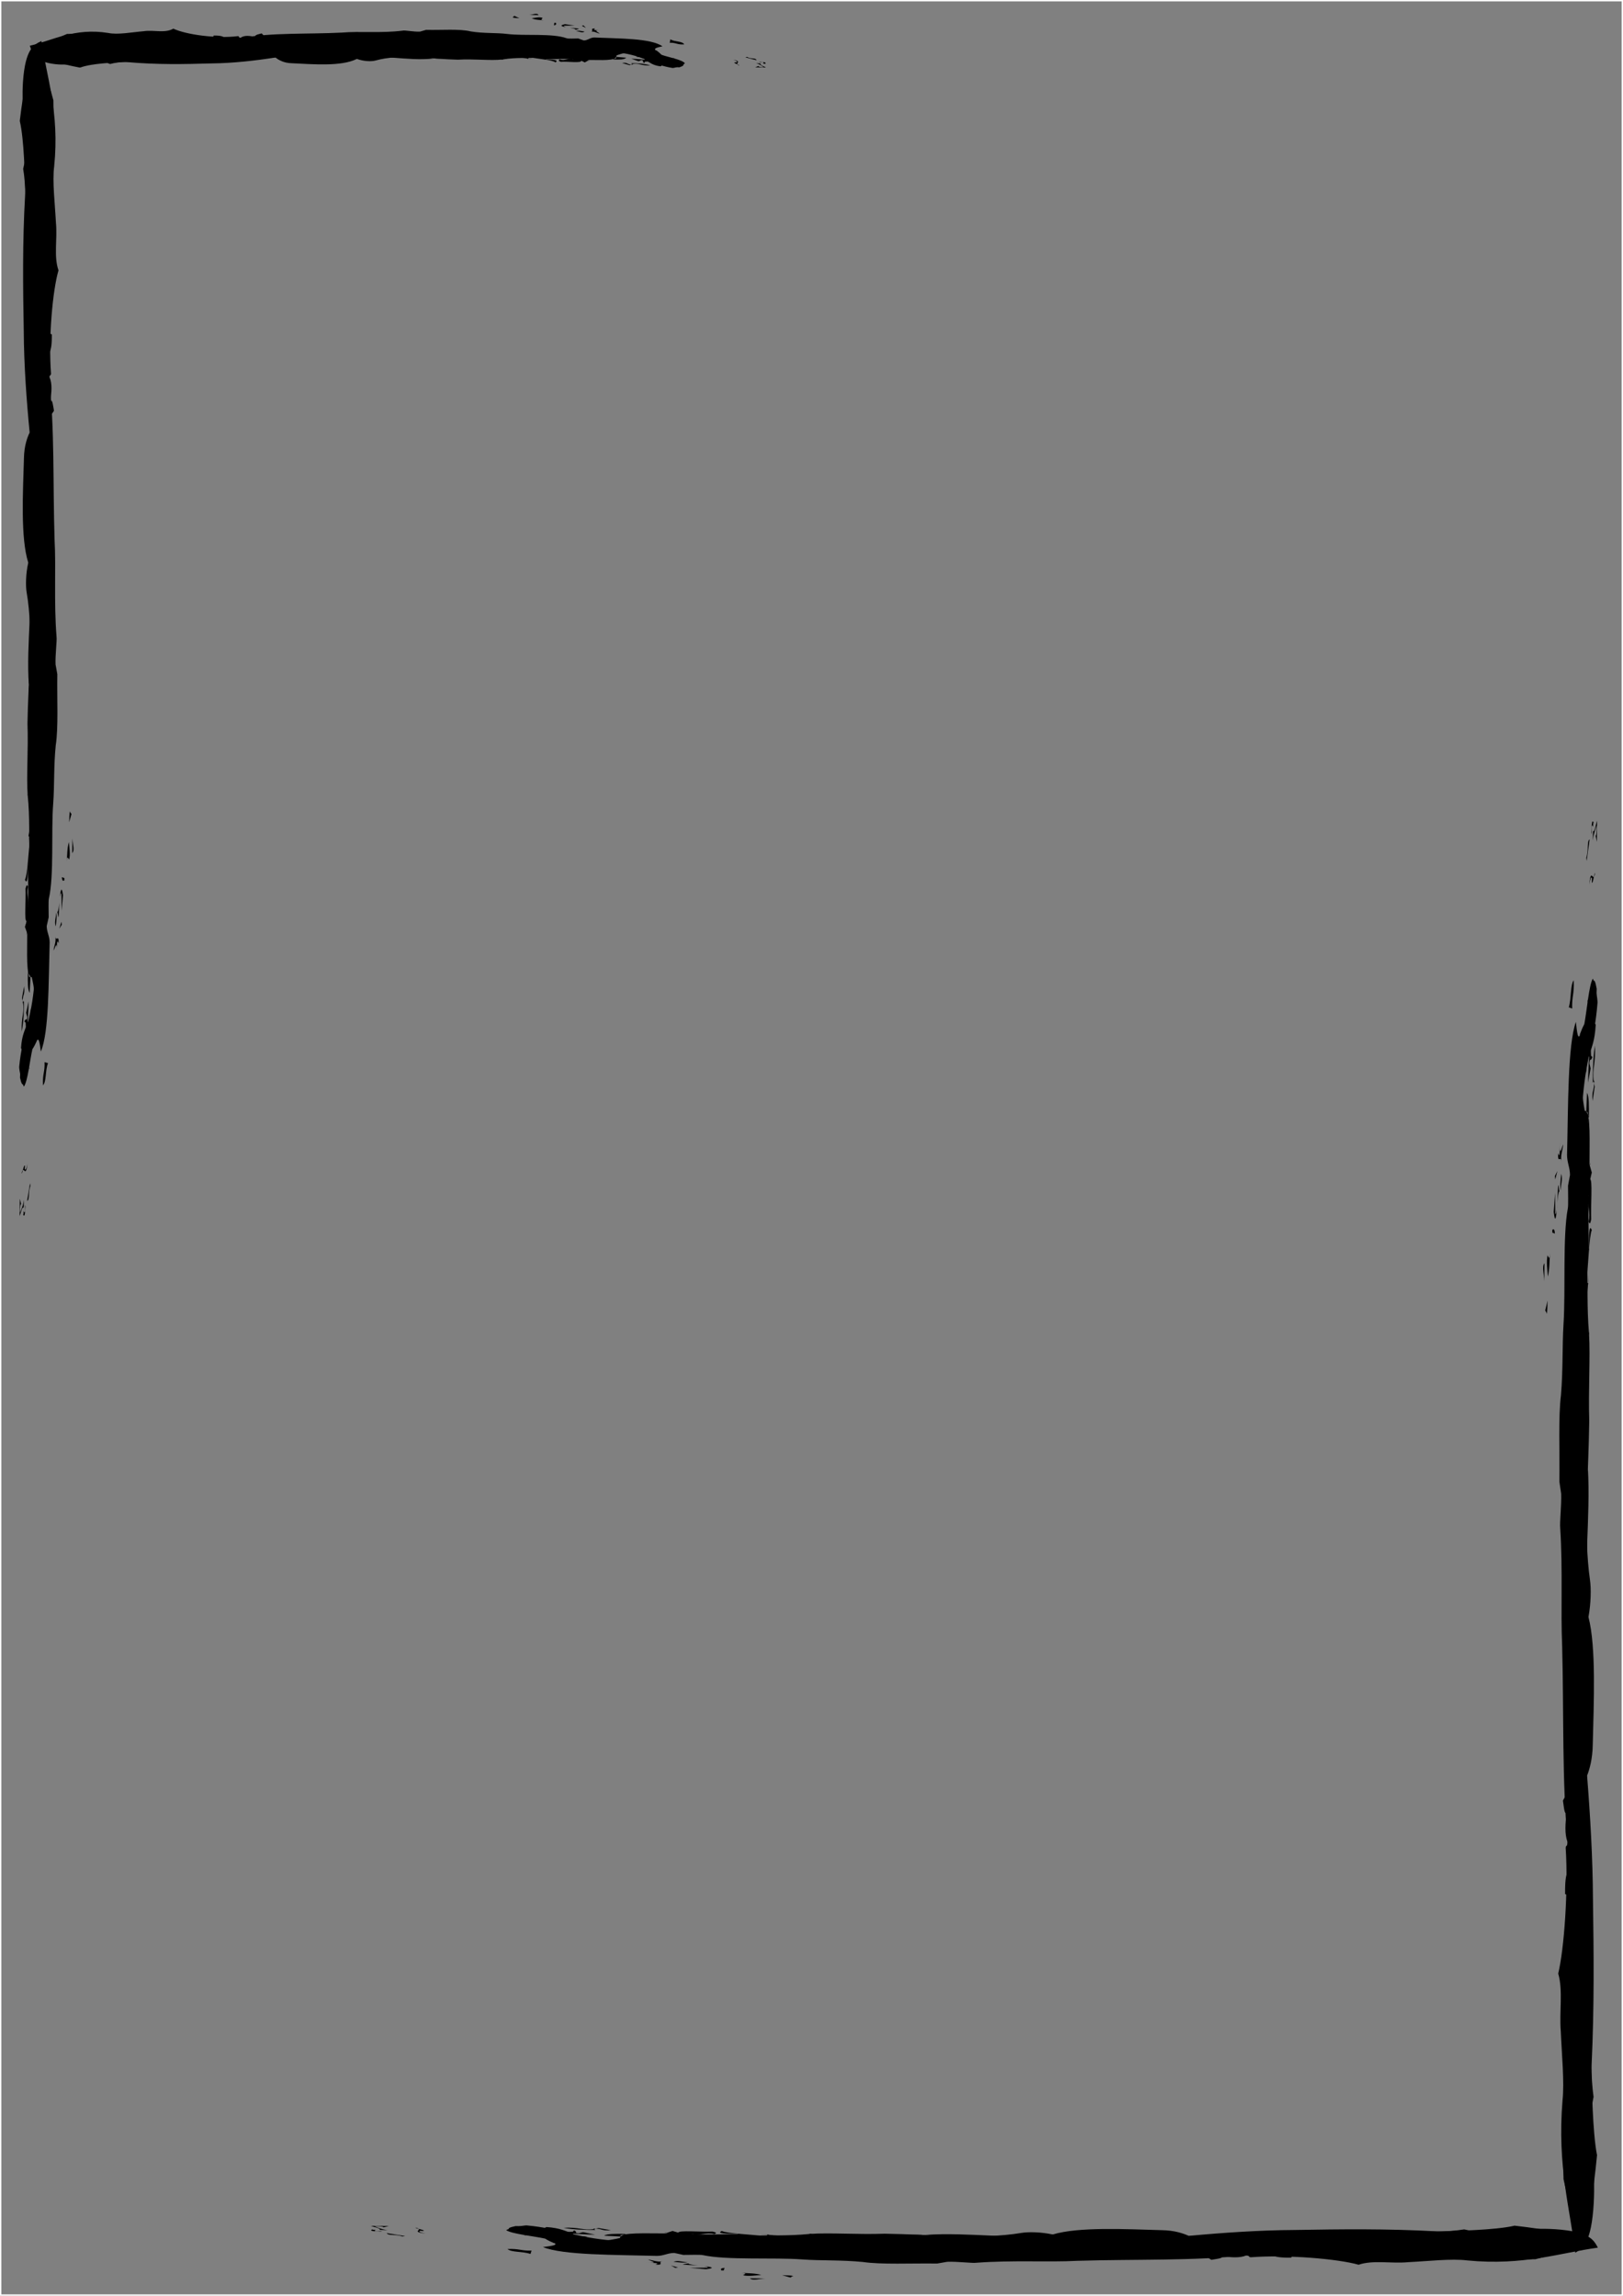 <?xml version="1.0" encoding="UTF-8"?>
<!DOCTYPE svg PUBLIC "-//W3C//DTD SVG 1.1//EN" "http://www.w3.org/Graphics/SVG/1.1/DTD/svg11.dtd">
<!-- Creator: CorelDRAW X6 -->
<svg xmlns="http://www.w3.org/2000/svg" xml:space="preserve" width="8.268in" height="11.693in" version="1.1" style="shape-rendering:geometricPrecision; text-rendering:geometricPrecision; image-rendering:optimizeQuality; fill-rule:evenodd; clip-rule:evenodd"
viewBox="0 0 8268 11693"
 xmlns:xlink="http://www.w3.org/1999/xlink">
 <rect x="0" y="0" width="8268" height="11693" fill="#808080" stroke="none"/>
 <defs>
  <style type="text/css">
   <![CDATA[
    .str0 {stroke:white;stroke-width:13.89}
    .fil2 {fill:none;fill-rule:nonzero}
    .fil1 {fill:black;fill-rule:nonzero}
    .fil0 {fill:white;fill-rule:nonzero}
   ]]>
  </style>
 </defs>
 <g id="__x0023_Layer_x0020_1">
  <g id="_156960160">
   <g>
    <g>
     <polygon class="fil0" points="3903,208 153,208 "/>
     <g>
      <g>
       <g>
        <path class="fil1" d="M3343 256c11,8 17,13 27,23 35,13 103,24 119,43 -1,6 -55,27 -64,24 -96,-15 -138,-56 -244,-74 -9,-3 -42,12 -73,21 0,0 9,3 20,7 -44,12 -111,1 -164,8 11,5 11,5 18,9 -43,-24 -133,-16 -199,-15 -13,-3 -22,-6 -32,-9 -60,5 -119,-2 -191,10 -61,7 -148,-4 -228,1 -138,-3 -292,-31 -418,4 -21,6 -61,5 -96,-8 -79,40 -225,27 -333,22 -40,-1 -66,-17 -82,-29 -104,16 -216,29 -325,30 -140,4 -279,7 -434,-7 -21,-2 -62,4 -83,10 -9,-3 -19,-7 -28,-10 -90,1 -172,19 -250,11 -107,-12 -118,-56 -131,-94 114,-26 227,-93 400,-65 48,10 120,-4 180,-9 51,-8 107,12 151,-13 64,30 218,52 330,38 9,3 -1,6 15,10 157,-29 334,-19 514,-28 91,-8 198,4 310,-10 10,-3 58,7 88,5 11,-3 21,-6 31,-9 79,2 170,-6 227,8 67,11 128,6 186,13 87,11 229,-5 303,22 9,3 40,1 59,1 9,3 18,7 28,10 20,0 33,-15 53,-15 128,6 287,3 348,45 -11,3 -51,8 -34,21z"/>
        <path class="fil1" d="M3865 335c-5,6 14,8 26,7 -11,-6 -17,-14 -40,-20l35 2c19,-15 -35,-4 -14,-10 20,2 35,4 25,12 -3,-4 -12,-1 -23,-3 -2,10 17,14 28,21l-55 -1 17 -7z"/>
        <path class="fil1" d="M3741 317l12 1c5,-6 -6,-10 -17,-14 50,10 0,19 30,30 1,-5 -30,-11 -24,-17z"/>
        <path class="fil1" d="M3806 290c21,13 43,2 48,17l-57 -15 8 -2z"/>
        <path class="fil1" d="M3432 295c-17,5 -8,2 -36,1l40 1 -4 -1z"/>
        <path class="fil1" d="M2637 280c22,8 40,17 76,19 -36,1 -68,-17 -76,-19z"/>
        <path class="fil1" d="M2285 232c1,-5 -11,-7 6,-9 7,3 -3,15 22,8l-28 1z"/>
        <path class="fil1" d="M2256 206l-16 -9c0,1 6,6 16,9z"/>
        <path class="fil1" d="M3223 330l-2 -3c-2,0 -4,1 -6,2 2,0 5,1 8,1z"/>
        <path class="fil1" d="M3169 321l38 11c3,-1 6,-2 8,-3 -25,-3 -16,-12 -46,-8z"/>
        <path class="fil1" d="M3216 322l4 5c33,-9 47,10 93,6 -34,-10 -69,-11 -97,-11z"/>
        <path class="fil1" d="M3254 312l13 -6c12,1 11,7 10,9l24 -2c10,-10 -65,-13 -85,-14l37 13z"/>
        <path class="fil1" d="M3485 225l-1 0c0,0 1,0 1,0 0,0 0,0 0,0z"/>
        <path class="fil1" d="M3415 200l-3 18c32,-2 38,11 73,8l1 0c-12,-18 -45,-11 -70,-25z"/>
        <path class="fil1" d="M3125 303c32,1 55,1 65,-9l-59 -5c22,8 -1,8 -7,14z"/>
        <path class="fil1" d="M3076 269l28 -1 -12 -6c-1,2 -6,5 -16,6z"/>
        <path class="fil1" d="M3091 262c1,-3 -3,-5 -13,-6l13 6z"/>
        <path class="fil1" d="M3147 249c-18,-12 -16,2 -47,-1 -2,13 32,1 47,1z"/>
        <polygon class="fil1" points="3017,242 3007,233 3005,246 "/>
        <path class="fil1" d="M2785 296c30,-11 -18,-12 -20,-18l20 18z"/>
        <path class="fil1" d="M2983 214l10 12 5 -6c8,0 20,-1 27,4 7,-14 -26,-7 -42,-10z"/>
        <polygon class="fil1" points="2863,243 2832,235 "/>
        <path class="fil1" d="M3055 172c1,-5 -44,-21 7,-16 -20,-2 -47,-1 -30,-11 -32,-1 -2,13 -23,18 17,-7 31,6 46,8z"/>
        <path class="fil1" d="M2978 161c-15,-3 -34,-7 -43,-2 16,0 30,11 43,2z"/>
        <polygon class="fil1" points="2964,132 2985,142 2972,129 "/>
        <polygon class="fil1" points="2653,216 2654,233 "/>
        <path class="fil1" d="M2872 131l56 -1 -50 -7c-31,7 -16,12 6,16 -6,-2 -11,-4 -12,-7z"/>
        <path class="fil1" d="M2932 152l17 -5c1,-3 -25,-3 -46,-6 14,3 28,6 29,10z"/>
        <path class="fil1" d="M2902 142c-6,-1 -12,-2 -18,-4 5,2 11,3 18,4z"/>
        <path class="fil1" d="M2517 224l51 2c-19,-4 -35,-4 -51,-2z"/>
        <path class="fil1" d="M2832 116l-8 0 -2 13c16,-2 10,-10 10,-12z"/>
        <path class="fil1" d="M2765 92c-14,-8 -44,0 -56,1 18,9 38,8 61,11 -23,-3 -6,-8 -6,-13z"/>
        <path class="fil1" d="M2697 76l47 1c-9,-14 -27,-2 -47,-1z"/>
        <path class="fil1" d="M2620 81c-4,1 -1,5 -9,7 7,5 23,3 35,5l-25 -12z"/>
        <path class="fil1" d="M3028 209c-14,0 -27,1 -40,1 19,3 39,6 58,9 -6,-4 -12,-8 -19,-10z"/>
        <path class="fil1" d="M409 344c60,-22 173,-25 235,-29 103,2 230,-22 351,-27l-1 5c94,7 215,-6 319,-6l-6 -7c-17,-1 -40,-1 -27,-10 23,3 54,6 61,11l18 -10c15,5 3,28 43,21 24,-24 92,17 94,-12 16,17 55,2 75,3l-14 -13c42,7 82,27 103,24 52,-3 124,-4 181,-10 13,15 -60,0 -23,16 109,-28 259,13 389,-2 -4,-1 -15,-3 -7,-5 25,12 60,0 102,7 -6,-10 -61,-11 -81,-13 13,-25 11,7 64,-1 -4,-1 -11,-4 -11,-7 53,-5 21,16 61,11l-22 -8c40,1 13,-4 57,-9 -7,14 15,24 27,26 5,-6 48,-2 43,-14 54,28 69,-8 119,19 22,-11 -21,-13 -19,-23 53,-8 17,14 36,18 17,-5 85,-10 115,1l2 -10c45,11 120,14 137,28 19,-15 -17,-14 -49,-15 -6,-8 26,-12 41,-9 -8,0 -11,-7 -20,-2 -2,-9 21,-3 29,-6 55,4 -21,6 2,11 20,-3 72,-1 50,-14 44,0 17,14 40,20 -34,-10 -46,10 -71,-1 -9,5 -6,9 5,13 36,-3 106,8 104,-6l18 9 18 -10 7 3c-17,-14 -51,-21 -65,-34 -3,-6 21,-3 33,-4l10 12c31,3 24,-21 67,-16 -27,15 47,22 77,33 33,-26 -4,-20 24,-42 32,1 81,-6 119,2 -91,-1 44,19 -29,27 15,3 28,-1 44,0 12,20 -23,16 -2,32l7 -14c22,11 35,26 77,31 5,-6 27,-15 46,-10 6,10 9,14 49,15 77,-26 -76,-36 -92,-60 -110,-7 -113,-70 -249,-85 -22,8 -14,11 -55,15 -28,22 60,19 85,33 -13,4 -25,7 -36,3l13 15c-65,6 -35,-23 -92,-17l13 -4 -33 4 7 3c-20,1 -26,12 -57,6l26 -10c-17,7 -22,-11 -46,-6 14,-6 18,-13 26,-13 -36,-7 -69,-9 -101,-11 -108,7 -213,1 -317,-12 4,2 10,4 12,5 -19,4 -30,-2 -41,-9 -19,-3 -39,-6 -58,-9 -42,2 -76,5 -128,3 -2,-8 1,-10 7,-11 -19,1 -30,4 -12,12 -32,2 -46,-6 -70,-6l54 -13c-23,-5 -22,11 -53,5 -48,4 21,13 15,24l-19 -2 21 16c-43,-5 -64,-18 -82,-27l31 6c11,-17 -51,-2 -65,-13l4 -1c-47,-1 10,9 -22,11l-57 -15 10 12c-33,7 -97,-11 -152,-14 -31,-3 -73,6 -113,8 7,3 23,5 18,9 -24,0 -75,0 -57,-13l-34 9c-12,0 -22,-2 -29,-4l9 5 -40 4c0,-2 -14,-8 6,-9 -45,-14 -102,12 -172,5l21 -6c-41,9 -45,-11 -91,-3l10 9c-33,4 -94,-7 -85,-14 -4,23 -19,-7 -38,13l-20 -21c-21,6 -42,9 -28,20 -33,-9 -60,-11 -79,2 0,0 0,0 -1,1l-1 0 0 0c-7,2 -39,-2 -25,7 -75,0 -40,-20 -111,-19l-3 15c-55,-4 -109,9 -151,19l-5 -13c-28,3 5,13 -39,16 -6,-2 -12,-6 -11,-10 -43,1 -100,-6 -165,-8 0,-3 9,-5 13,-6 -28,1 -73,6 -105,11 -75,-22 -182,-36 -281,-32 -76,31 -126,67 -134,104 19,23 97,48 198,67z"/>
       </g>
      </g>
     </g>
    </g>
    <g>
     <polygon class="fil0" points="236,6194 236,208 "/>
     <g>
      <g>
       <g>
        <path class="fil1" d="M188 5301c-8,17 -13,28 -23,43 -13,57 -24,164 -43,190 -6,-2 -27,-88 -24,-103 15,-154 56,-220 74,-389 3,-15 -12,-67 -21,-117 0,0 -3,15 -7,32 -12,-70 -1,-177 -8,-262 -5,18 -5,18 -9,29 24,-68 16,-213 15,-318 3,-21 6,-36 9,-51 -5,-97 2,-189 -10,-305 -7,-97 4,-236 -1,-364 3,-221 31,-466 -4,-667 -6,-34 -5,-97 8,-153 -40,-126 -27,-360 -22,-532 1,-63 17,-106 29,-131 -16,-166 -29,-344 -30,-519 -4,-223 -7,-446 7,-692 2,-34 -4,-99 -10,-132 3,-15 7,-30 10,-44 -1,-143 -19,-275 -11,-399 12,-171 56,-189 94,-208 26,182 93,362 65,638 -10,76 4,191 9,288 8,82 -12,171 13,242 -30,102 -52,348 -38,527 -3,15 -6,-2 -10,24 29,251 19,533 28,821 8,145 -4,316 10,494 3,17 -7,93 -5,141 3,17 6,34 9,50 -2,126 6,271 -8,362 -11,107 -6,204 -13,297 -11,139 5,366 -22,484 -3,15 -1,63 -1,95 -3,15 -7,30 -10,44 0,32 15,52 15,84 -6,204 -3,459 -45,556 -3,-17 -8,-82 -21,-54z"/>
        <path class="fil1" d="M109 6134c-6,-8 -8,23 -7,42 6,-17 14,-27 20,-64l-2 56c15,30 4,-56 10,-22 -2,31 -4,56 -12,41 4,-5 1,-19 3,-37 -10,-3 -14,27 -21,44l1 -88 7 28z"/>
        <path class="fil1" d="M127 5936l-1 19c6,8 10,-9 14,-27 -10,79 -19,0 -30,48 5,2 11,-47 17,-39z"/>
        <path class="fil1" d="M155 6040c-13,34 -2,69 -17,77l15 -90 2 13z"/>
        <path class="fil1" d="M150 5443c-5,-27 -2,-13 -1,-57l-1 63 1 -6z"/>
        <path class="fil1" d="M164 4174c-8,36 -17,64 -19,121 -1,-57 17,-109 19,-121z"/>
        <path class="fil1" d="M213 3613c5,2 7,-17 9,9 -3,12 -15,-5 -8,36l-1 -44z"/>
        <path class="fil1" d="M238 3566l9 -25c-1,0 -6,9 -9,25z"/>
        <path class="fil1" d="M115 5109l3 -4c0,-3 -1,-6 -2,-9 0,4 -1,8 -1,13z"/>
        <path class="fil1" d="M123 5023l-11 60c1,5 2,9 3,14 3,-40 12,-26 8,-73z"/>
        <path class="fil1" d="M122 5099l-5 7c9,52 -10,74 -6,148 10,-54 11,-110 11,-155z"/>
        <path class="fil1" d="M133 5159l6 21c-1,19 -7,17 -9,16l2 39c10,16 13,-104 14,-135l-13 59z"/>
        <path class="fil1" d="M219 5528c0,-1 0,-1 0,-2 0,1 0,1 0,2 0,0 0,0 0,0z"/>
        <path class="fil1" d="M245 5415l-18 -5c2,51 -11,60 -8,116 0,1 0,1 0,2 18,-20 11,-73 25,-112z"/>
        <path class="fil1" d="M142 4953c-1,51 -1,88 9,104l5 -94c-8,36 -8,-2 -14,-11z"/>
        <path class="fil1" d="M176 4874l1 45 6 -20c-2,-2 -5,-10 -6,-25z"/>
        <path class="fil1" d="M182 4899c3,2 5,-4 6,-21l-6 21z"/>
        <path class="fil1" d="M196 4988c12,-28 -2,-26 1,-76 -13,-4 -1,50 -1,76z"/>
        <polygon class="fil1" points="202,4781 211,4765 198,4761 "/>
        <path class="fil1" d="M148 4410c11,48 12,-28 18,-32l-18 32z"/>
        <path class="fil1" d="M230 4727l-12 15 6 8c0,13 1,32 -4,43 14,11 7,-42 10,-67z"/>
        <polygon class="fil1" points="201,4534 209,4486 "/>
        <path class="fil1" d="M272 4841c5,2 21,-69 16,11 2,-31 1,-76 11,-47 1,-51 -13,-4 -18,-37 7,28 -6,49 -8,73z"/>
        <path class="fil1" d="M284 4718c3,-24 7,-55 2,-69 0,25 -11,47 -2,69z"/>
        <polygon class="fil1" points="313,4695 302,4730 315,4709 "/>
        <polygon class="fil1" points="228,4200 212,4201 "/>
        <path class="fil1" d="M313 4550l1 89 7 -80c-7,-49 -12,-25 -16,9 2,-9 4,-17 7,-19z"/>
        <path class="fil1" d="M292 4644l5 27c3,1 3,-39 6,-74 -3,23 -6,44 -10,47z"/>
        <path class="fil1" d="M302 4598c1,-10 2,-20 4,-29 -2,8 -3,18 -4,29z"/>
        <path class="fil1" d="M221 3982l-2 82c4,-30 4,-56 2,-82z"/>
        <path class="fil1" d="M328 4485l0 -13 -13 -4c2,26 10,16 12,16z"/>
        <path class="fil1" d="M352 4378c8,-23 0,-70 -1,-89 -9,29 -8,61 -11,98 3,-37 8,-10 13,-9z"/>
        <path class="fil1" d="M369 4269l-1 76c14,-15 2,-44 1,-76z"/>
        <path class="fil1" d="M364 4147c-1,-7 -5,-2 -7,-15 -5,11 -3,37 -5,56l12 -41z"/>
        <path class="fil1" d="M236 4798c-1,-23 -1,-43 -1,-63 -3,31 -6,62 -9,93 4,-10 8,-19 10,-30z"/>
        <path class="fil1" d="M101 617c22,96 25,276 29,376 -2,164 22,368 27,560l-5 -2c-7,150 6,344 6,509l7 -9c1,-28 1,-64 10,-43 -3,37 -6,87 -11,98l10 28c-5,24 -28,4 -21,69 24,39 -17,147 12,150 -17,26 -2,88 -3,120l13 -22c-7,67 -27,131 -24,164 3,83 4,198 10,288 -15,21 0,-95 -16,-37 28,173 -13,414 2,622 1,-6 3,-24 5,-11 -12,41 0,95 -7,162 10,-10 11,-98 13,-129 25,20 -7,17 1,102 1,-6 4,-18 7,-17 5,84 -16,33 -11,98l8 -36c-1,63 4,20 9,91 -14,-11 -24,24 -26,43 6,8 2,76 14,68 -28,86 8,110 -19,190 11,35 13,-34 23,-31 8,85 -14,27 -18,58 5,27 10,136 -1,183l10 3c-11,73 -14,192 -28,219 15,30 14,-27 15,-78 8,-10 12,42 9,66 0,-13 7,-17 2,-31 9,-4 3,33 6,46 -4,87 -6,-34 -11,3 3,33 1,114 14,80 0,70 -14,27 -20,64 10,-54 -10,-73 1,-114 -5,-14 -9,-9 -13,9 3,58 -8,168 6,166l-9 29 10 28 -3 12c14,-27 21,-82 34,-104 6,-4 3,33 4,52l-12 15c-3,50 21,38 16,107 -15,-43 -22,75 -33,123 26,52 20,-6 42,39 -1,50 6,129 -2,189 1,-146 -19,70 -27,-46 -3,25 1,45 0,70 -20,19 -16,-37 -32,-3l14 11c-11,35 -26,55 -31,124 6,8 15,43 10,73 -10,9 -14,15 -15,78 26,122 36,-122 60,-146 7,-175 70,-181 85,-398 -8,-34 -11,-22 -15,-87 -22,-45 -19,96 -33,135 -4,-20 -7,-40 -3,-58l-15 21c-6,-103 23,-56 17,-147l4 20 -4 -52 -3 12c-1,-32 -12,-42 -6,-91l10 41c-7,-28 11,-35 6,-74 6,22 13,29 13,42 7,-58 9,-110 11,-161 -7,-173 -1,-340 12,-506 -2,7 -4,16 -5,20 -4,-30 2,-48 9,-66 3,-31 6,-62 9,-93 -2,-67 -5,-121 -3,-204 8,-4 10,2 11,12 -1,-30 -4,-48 -12,-19 -2,-51 6,-74 6,-112l13 86c5,-36 -11,-35 -5,-84 -4,-77 -13,34 -24,24l2 -31 -16 33c5,-68 18,-102 27,-131l-6 49c17,18 2,-82 13,-104l1 7c1,-76 -9,16 -11,-35l15 -90 -12 15c-7,-53 11,-155 14,-243 3,-50 -6,-116 -8,-180 -3,12 -5,36 -9,29 0,-38 0,-120 13,-91l-9 -54c0,-19 2,-34 4,-47l-5 15 -4 -65c2,1 8,-23 9,9 14,-72 -12,-162 -5,-274l6 33c-9,-66 11,-73 3,-145l-9 16c-4,-52 7,-150 14,-135 -23,-7 7,-30 -13,-61l21 -32c-6,-33 -9,-66 -20,-44 9,-53 11,-95 -2,-125 0,0 0,-1 -1,-1l0 -1 0 0c-2,-12 2,-63 -7,-40 0,-120 20,-64 19,-178l-15 -5c4,-88 -9,-174 -19,-240l13 -9c-3,-45 -13,9 -16,-62 2,-10 6,-19 10,-17 -1,-69 6,-159 8,-263 3,1 5,14 6,21 -1,-45 -6,-116 -11,-168 22,-119 36,-290 32,-449 -31,-122 -67,-202 -104,-213 -23,31 -48,155 -67,316z"/>
       </g>
      </g>
     </g>
    </g>
   </g>
   <g>
    <g>
     <polygon class="fil0" points="1889,11472 8139,11472 "/>
     <g>
      <g>
       <g>
        <path class="fil1" d="M2822 11425c-18,-8 -29,-13 -45,-23 -59,-13 -171,-24 -198,-43 2,-6 91,-27 107,-24 161,15 230,56 406,74 15,3 70,-12 122,-21 0,0 -15,-3 -34,-7 73,-12 185,-1 274,-8 -19,-5 -19,-5 -30,-9 71,24 222,16 332,15 22,3 37,6 53,9 101,-5 198,2 318,-10 101,-7 246,4 380,-1 231,3 486,31 696,-4 35,-6 101,-5 160,8 131,-40 375,-27 556,-22 66,1 110,17 137,29 173,-16 359,-29 542,-30 233,-4 465,-7 723,7 35,2 103,-4 138,-10 16,3 31,7 46,10 149,-1 287,-19 417,-11 178,12 197,56 218,94 -190,26 -378,93 -666,65 -79,-10 -200,4 -301,9 -85,8 -178,-12 -252,13 -106,-30 -364,-52 -550,-38 -15,-3 2,-6 -25,-10 -262,29 -557,19 -857,28 -151,8 -330,-4 -516,10 -17,3 -97,-7 -147,-5 -18,3 -35,6 -52,9 -132,-2 -283,6 -378,-8 -112,-11 -213,-6 -310,-13 -145,-11 -382,5 -506,-22 -15,-3 -66,-1 -99,-1 -15,-3 -31,-7 -46,-10 -33,0 -55,15 -88,15 -213,-6 -479,-3 -581,-45 18,-3 85,-8 57,-21z"/>
        <path class="fil1" d="M1952 11346c9,-6 -24,-8 -44,-7 18,7 29,14 66,20l-59 -2c-31,15 58,4 23,10 -33,-2 -58,-4 -42,-12 5,4 19,1 39,3 3,-10 -28,-14 -46,-21l92 1 -29 7z"/>
        <path class="fil1" d="M2158 11363l-19 -1c-9,6 10,10 28,14 -83,-10 0,-19 -50,-30 -2,5 49,11 41,17z"/>
        <path class="fil1" d="M2050 11391c-35,-13 -72,-2 -80,-17l94 15 -14 2z"/>
        <path class="fil1" d="M2674 11386c28,-5 14,-2 60,-1l-66 -1 6 1z"/>
        <path class="fil1" d="M3999 11400c-37,-8 -67,-17 -126,-19 60,-1 114,17 126,19z"/>
        <path class="fil1" d="M4585 11449c-2,5 18,7 -9,9 -12,-3 5,-15 -37,-8l46 -1z"/>
        <path class="fil1" d="M4633 11475l26 9c0,-1 -10,-6 -26,-9z"/>
        <path class="fil1" d="M3022 11351l4 3c3,0 6,-1 9,-2 -4,0 -8,-1 -13,-1z"/>
        <path class="fil1" d="M3112 11359l-63 -11c-5,1 -9,2 -14,3 42,3 27,12 77,8z"/>
        <path class="fil1" d="M3033 11358l-7 -5c-54,9 -78,-11 -155,-6 56,10 115,11 162,11z"/>
        <path class="fil1" d="M2970 11369l-22 6c-19,-1 -18,-7 -17,-9l-40 2c-16,10 108,13 141,14l-62 -13z"/>
        <path class="fil1" d="M2585 11455c1,0 1,0 2,0 -1,0 -1,0 -2,0 0,0 0,0 0,0z"/>
        <path class="fil1" d="M2702 11481l6 -18c-53,2 -63,-11 -121,-8 -1,0 -1,0 -2,0 21,18 76,11 117,25z"/>
        <path class="fil1" d="M3186 11378c-53,-1 -92,-1 -109,9l98 5c-37,-8 2,-8 11,-14z"/>
        <path class="fil1" d="M3267 11412l-46 1 20 6c2,-2 10,-5 26,-6z"/>
        <path class="fil1" d="M3241 11418c-2,3 5,5 22,6l-22 -6z"/>
        <path class="fil1" d="M3148 11432c29,12 27,-2 79,1 4,-13 -53,-1 -79,-1z"/>
        <polygon class="fil1" points="3364,11438 3381,11447 3385,11435 "/>
        <path class="fil1" d="M3752 11385c-50,11 29,12 34,18l-34 -18z"/>
        <path class="fil1" d="M3421 11467l-16 -12 -9 6c-13,0 -33,1 -45,-4 -11,14 44,7 70,10z"/>
        <polygon class="fil1" points="3623,11437 3673,11446 "/>
        <path class="fil1" d="M3302 11508c-2,5 73,21 -12,16 33,2 79,1 49,11 53,1 4,-13 39,-18 -29,7 -51,-6 -77,-8z"/>
        <path class="fil1" d="M3431 11520c26,3 57,7 72,2 -26,0 -49,-11 -72,-2z"/>
        <polygon class="fil1" points="3454,11549 3418,11539 3440,11551 "/>
        <polygon class="fil1" points="3971,11464 3970,11448 "/>
        <path class="fil1" d="M3606 11550l-93 1 84 7c51,-7 26,-12 -10,-16 10,2 18,4 19,7z"/>
        <path class="fil1" d="M3507 11528l-28 5c-1,3 41,3 77,6 -24,-3 -46,-6 -49,-10z"/>
        <path class="fil1" d="M3556 11539c10,1 21,2 31,4 -9,-2 -19,-3 -31,-4z"/>
        <path class="fil1" d="M4198 11457l-85 -2c32,4 58,4 85,2z"/>
        <path class="fil1" d="M3674 11564l13 0 4 -13c-27,2 -16,10 -17,12z"/>
        <path class="fil1" d="M3785 11588c24,8 73,0 93,-1 -30,-9 -64,-8 -102,-11 39,3 11,8 9,13z"/>
        <path class="fil1" d="M3899 11605l-79 -1c15,14 46,2 79,1z"/>
        <path class="fil1" d="M4026 11600c7,-1 2,-5 16,-7 -12,-5 -39,-3 -58,-5l42 12z"/>
        <path class="fil1" d="M3347 11472c24,-1 45,-1 66,-1 -32,-3 -65,-6 -97,-9 10,4 20,8 31,10z"/>
        <path class="fil1" d="M7712 11337c-101,22 -288,25 -392,29 -171,-2 -384,22 -584,27l2 -5c-157,-7 -359,6 -531,6l9 7c29,1 67,1 45,10 -39,-3 -91,-6 -102,-11l-30 10c-25,-5 -4,-28 -72,-21 -41,24 -153,-17 -156,12 -27,-17 -92,-2 -125,-3l23 13c-70,-7 -137,-27 -171,-24 -87,3 -206,4 -301,10 -21,-15 99,0 38,-16 -181,28 -432,-13 -649,2 6,1 26,3 11,5 -42,-12 -99,0 -170,-7 10,10 102,11 135,13 -21,25 -18,-7 -106,1 6,1 19,4 18,7 -88,5 -35,-16 -102,-11l37 8c-66,-1 -21,4 -95,9 11,-14 -25,-24 -45,-26 -9,6 -80,2 -71,14 -90,-28 -115,8 -199,-19 -37,11 35,13 32,23 -88,8 -28,-14 -60,-18 -28,5 -142,10 -192,-1l-3 10c-76,-11 -201,-14 -229,-28 -31,15 29,14 81,15 11,8 -44,12 -69,9 13,0 18,7 32,2 4,9 -34,3 -48,6 -91,-4 35,-6 -3,-11 -34,3 -120,1 -84,14 -73,0 -29,-14 -66,-20 56,10 76,-10 119,1 15,-5 9,-9 -9,-13 -61,3 -176,-8 -174,6l-30 -9 -30 10 -12 -3c28,14 86,21 108,34 5,6 -34,3 -54,4l-16 -12c-52,-3 -40,21 -111,16 44,-15 -79,-22 -128,-33 -55,26 7,20 -40,42 -53,-1 -134,6 -198,-2 152,1 -73,-19 48,-27 -26,-3 -47,1 -73,0 -20,-20 38,-16 4,-32l-11 14c-36,-11 -58,-26 -129,-31 -9,6 -44,15 -76,10 -10,-10 -15,-14 -81,-15 -128,26 127,36 153,60 183,7 189,70 416,85 36,-8 23,-11 91,-15 47,-22 -100,-19 -141,-33 21,-4 42,-7 61,-3l-22 -15c108,-6 59,23 153,17l-21 4 54 -4 -12 -3c33,-1 44,-12 95,-6l-43 10c29,-7 36,11 77,6 -23,6 -30,13 -44,13 61,7 115,9 168,11 181,-7 355,-1 528,12 -7,-2 -16,-4 -21,-5 31,-4 51,2 69,9 32,3 65,6 97,8 70,-2 127,-5 213,-3 4,8 -2,10 -12,11 31,-1 50,-4 19,-12 54,-2 77,6 117,6l-90 13c38,5 37,-11 88,-5 81,-4 -36,-13 -25,-24l32 2 -35 -16c71,5 107,18 137,27l-51 -6c-19,17 85,2 108,13l-7 1c79,1 -17,-9 37,-11l94 15 -16 -12c55,-7 162,11 253,14 52,3 121,-6 188,-8 -12,-3 -38,-5 -30,-9 40,0 126,0 95,13l56 -9c20,0 36,2 49,4l-15 -5 67 -4c-1,2 24,8 -9,9 75,14 169,-12 286,-5l-35 6c69,-9 76,11 151,3l-17 -9c54,-4 156,7 141,14 7,-23 31,7 64,-13l33 21c35,-6 69,-9 46,-20 55,9 100,11 131,-2 0,0 1,0 1,-1l1 0 0 0c12,-2 66,2 42,-7 126,0 66,20 186,19l5 -15c92,4 182,-9 251,-19l9 13c47,-3 -9,-13 65,-16 10,2 19,6 18,10 72,-1 166,6 274,8 -1,3 -15,5 -22,6 47,-1 121,-6 175,-11 124,22 303,36 469,32 127,-31 211,-67 223,-104 -32,-23 -162,-48 -330,-67z"/>
       </g>
      </g>
     </g>
    </g>
    <g>
     <polygon class="fil0" points="8000,4181 8000,11472 "/>
     <g>
      <g>
       <g>
        <path class="fil1" d="M8048 5269c8,-21 13,-34 23,-53 13,-69 24,-200 43,-231 6,2 27,107 24,125 -15,187 -56,268 -74,474 -3,18 12,82 21,143 0,0 3,-18 7,-39 12,85 1,216 8,320 5,-22 5,-22 9,-35 -24,83 -16,259 -15,388 -3,25 -6,43 -9,62 5,118 -2,231 10,371 7,118 -4,287 1,443 -3,269 -31,567 4,812 6,41 5,118 -8,187 40,153 27,438 22,648 -1,77 -17,129 -29,160 16,202 29,419 30,632 4,272 7,543 -7,843 -2,41 4,120 10,161 -3,18 -7,36 -10,54 1,174 19,335 11,486 -12,208 -56,230 -94,254 -26,-222 -93,-440 -65,-777 10,-93 -4,-233 -9,-351 -8,-100 12,-208 -13,-294 30,-124 52,-424 38,-641 3,-18 6,2 10,-29 -29,-306 -19,-650 -28,-1000 -8,-177 4,-384 -10,-602 -3,-20 7,-113 5,-172 -3,-20 -6,-41 -9,-61 2,-154 -6,-330 8,-441 11,-131 6,-249 13,-362 11,-169 -5,-446 22,-590 3,-18 1,-77 1,-115 3,-18 7,-36 10,-54 0,-38 -15,-64 -15,-102 6,-249 3,-559 45,-678 3,21 8,100 21,66z"/>
        <path class="fil1" d="M8127 4255c6,10 8,-28 7,-51 -6,21 -14,33 -20,77l2 -69c-15,-36 -4,68 -10,27 2,-38 4,-68 12,-50 -4,6 -1,23 -3,45 10,4 14,-33 21,-54l-1 108 -7 -34z"/>
        <path class="fil1" d="M8109 4495l1 -23c-6,-10 -10,12 -14,33 10,-96 19,-1 30,-58 -5,-2 -11,58 -17,48z"/>
        <path class="fil1" d="M8081 4369c13,-41 2,-84 17,-94l-15 110 -2 -16z"/>
        <path class="fil1" d="M8087 5096c5,33 2,16 1,70l1 -77 -1 7z"/>
        <path class="fil1" d="M8072 6642c8,-43 17,-78 19,-147 1,70 -17,133 -19,147z"/>
        <path class="fil1" d="M8024 7326c-5,-2 -7,21 -9,-11 3,-14 15,6 8,-43l1 54z"/>
        <path class="fil1" d="M7998 7382l-9 31c1,0 6,-11 9,-31z"/>
        <path class="fil1" d="M8122 5503l-3 5c1,3 1,7 2,11 0,-5 1,-9 1,-15z"/>
        <path class="fil1" d="M8113 5608l11 -73c-1,-6 -2,-11 -3,-16 -3,49 -12,32 -8,89z"/>
        <path class="fil1" d="M8114 5515l5 -8c-9,-63 11,-91 6,-181 -10,66 -11,134 -11,189z"/>
        <path class="fil1" d="M8103 5442l-6 -25c1,-23 7,-21 9,-20l-2 -47c-10,-19 -13,126 -14,164l13 -72z"/>
        <path class="fil1" d="M8017 4993c0,1 0,1 0,2 0,-1 0,-1 0,-2 0,0 0,0 0,0z"/>
        <path class="fil1" d="M7991 5130l18 7c-2,-62 11,-73 8,-142 0,-1 0,-1 0,-2 -18,24 -11,88 -25,137z"/>
        <path class="fil1" d="M8094 5693c1,-62 1,-108 -9,-127l-5 114c8,-43 8,3 14,13z"/>
        <path class="fil1" d="M8061 5789l-1 -54 -6 24c2,2 5,12 6,30z"/>
        <path class="fil1" d="M8054 5758c-3,-2 -5,5 -6,26l6 -26z"/>
        <path class="fil1" d="M8040 5650c-12,34 2,32 -1,92 13,5 1,-61 1,-92z"/>
        <polygon class="fil1" points="8034,5902 8025,5922 8038,5926 "/>
        <path class="fil1" d="M8088 6354c-11,-58 -12,34 -18,39l18 -39z"/>
        <path class="fil1" d="M8006 5968l12 -19 -6 -10c0,-15 -1,-39 4,-52 -14,-13 -7,51 -10,81z"/>
        <polygon class="fil1" points="8035,6203 8027,6262 "/>
        <path class="fil1" d="M7964 5829c-5,-2 -21,85 -16,-14 -2,38 -1,92 -11,58 -1,62 13,5 18,46 -7,-34 6,-60 8,-89z"/>
        <path class="fil1" d="M7953 5979c-3,30 -7,67 -2,84 0,-31 11,-58 2,-84z"/>
        <polygon class="fil1" points="7923,6007 7934,5964 7921,5990 "/>
        <polygon class="fil1" points="8008,6610 8024,6608 "/>
        <path class="fil1" d="M7923 6184l-1 -109 -7 98c7,59 12,31 16,-12 -2,12 -4,21 -7,23z"/>
        <path class="fil1" d="M7944 6069l-5 -33c-3,-1 -3,48 -6,90 3,-28 6,-53 10,-57z"/>
        <path class="fil1" d="M7934 6126c-1,12 -2,24 -4,36 2,-10 3,-22 4,-36z"/>
        <path class="fil1" d="M8015 6875l2 -99c-4,37 -4,68 -2,99z"/>
        <path class="fil1" d="M7908 6263l0 15 13 5c-2,-32 -10,-19 -12,-20z"/>
        <path class="fil1" d="M7884 6393c-8,28 0,85 1,109 9,-35 8,-74 11,-119 -3,45 -8,13 -13,11z"/>
        <path class="fil1" d="M7867 6526l1 -92c-14,18 -2,53 -1,92z"/>
        <path class="fil1" d="M7872 6674c1,8 5,2 7,18 5,-14 3,-45 5,-68l-12 49z"/>
        <path class="fil1" d="M8000 5881c1,28 1,53 1,77 3,-38 6,-75 9,-113 -4,12 -8,23 -10,36z"/>
        <path class="fil1" d="M8135 10974c-22,-117 -25,-336 -29,-458 2,-200 -22,-448 -27,-682l5 2c7,-183 -6,-419 -6,-620l-7 11c-1,34 -1,78 -10,52 3,-45 6,-106 11,-119l-10 -35c5,-29 28,-5 21,-85 -24,-48 17,-179 -12,-182 17,-32 2,-107 3,-146l-13 27c7,-82 27,-160 24,-200 -3,-101 -4,-241 -10,-351 15,-25 0,116 16,45 -28,-211 13,-505 -2,-757 -1,7 -3,30 -5,13 12,-49 0,-116 7,-198 -10,12 -11,119 -13,157 -25,-25 7,-21 -1,-124 -1,7 -4,22 -7,21 -5,-102 16,-40 11,-119l-8 43c1,-77 -4,-25 -9,-111 14,13 24,-29 26,-52 -6,-10 -2,-93 -14,-83 28,-105 -8,-134 19,-232 -11,-43 -13,41 -23,38 -8,-103 14,-33 18,-70 -5,-33 -10,-166 1,-223l-10 -4c11,-88 14,-234 28,-267 -15,-36 -14,33 -15,95 -8,13 -12,-51 -9,-81 0,15 -7,21 -2,38 -9,4 -3,-40 -6,-56 4,-107 6,41 11,-3 -3,-40 -1,-139 -14,-98 0,-85 14,-33 20,-77 -10,66 10,89 -1,138 5,17 9,11 13,-11 -3,-71 8,-205 -6,-203l9 -35 -10 -35 3 -15c-14,33 -21,100 -34,126 -6,5 -3,-40 -4,-64l12 -19c3,-61 -21,-47 -16,-130 15,52 22,-92 33,-149 -26,-64 -20,8 -42,-47 1,-61 -6,-157 2,-231 -1,177 19,-86 27,57 3,-30 -1,-54 0,-85 20,-23 16,45 32,4l-14 -13c11,-42 26,-67 31,-151 -6,-10 -15,-52 -10,-89 10,-12 14,-18 15,-95 -26,-149 -36,149 -60,178 -7,213 -70,220 -85,485 8,42 11,27 15,106 22,55 19,-116 33,-165 4,25 7,49 3,71l15 -25c6,126 -23,68 -17,179l-4 -24 4 63 3 -14c1,39 12,51 6,110l-10 -50c7,34 -11,42 -6,90 -6,-27 -13,-35 -13,-51 -7,71 -9,134 -11,196 7,211 1,414 -12,616 2,-9 4,-19 5,-24 4,36 -2,59 -9,80 -3,38 -6,75 -8,113 2,82 5,148 3,249 -8,5 -10,-2 -11,-14 1,36 4,58 12,23 2,62 -6,90 -6,136l-13 -105c-5,44 11,43 5,102 4,94 13,-41 24,-29l-2 38 16 -40c-5,83 -18,125 -27,160l6 -60c-17,-22 -2,99 -13,126l-1 -8c-1,92 9,-20 11,43l-15 110 12 -19c7,64 -11,189 -14,296 -3,61 6,141 8,219 3,-14 5,-44 9,-35 0,46 0,147 -13,111l9 65c0,23 -2,42 -4,57l5 -18 4 79c-2,-1 -8,28 -9,-11 -14,87 12,197 5,334l-6 -41c9,81 -11,88 -3,176l9 -20c4,63 -7,183 -14,164 23,9 -7,36 13,74l-21 39c6,41 9,81 20,54 -9,64 -11,116 2,153 0,0 0,1 1,2l0 1 0 0c2,14 -2,77 7,49 0,147 -20,78 -19,217l15 6c-4,107 9,212 19,293l-13 11c3,55 13,-11 16,75 -2,12 -6,23 -10,21 1,84 -6,194 -8,320 -3,-1 -5,-17 -6,-26 1,54 6,141 11,205 -22,145 -36,354 -32,547 31,149 67,246 104,260 23,-38 48,-188 67,-385z"/>
       </g>
      </g>
     </g>
    </g>
   </g>
  </g>
  <polygon class="fil2 str0" points="8268,11693 0,11693 0,0 8268,0 "/>
 </g>
</svg>
